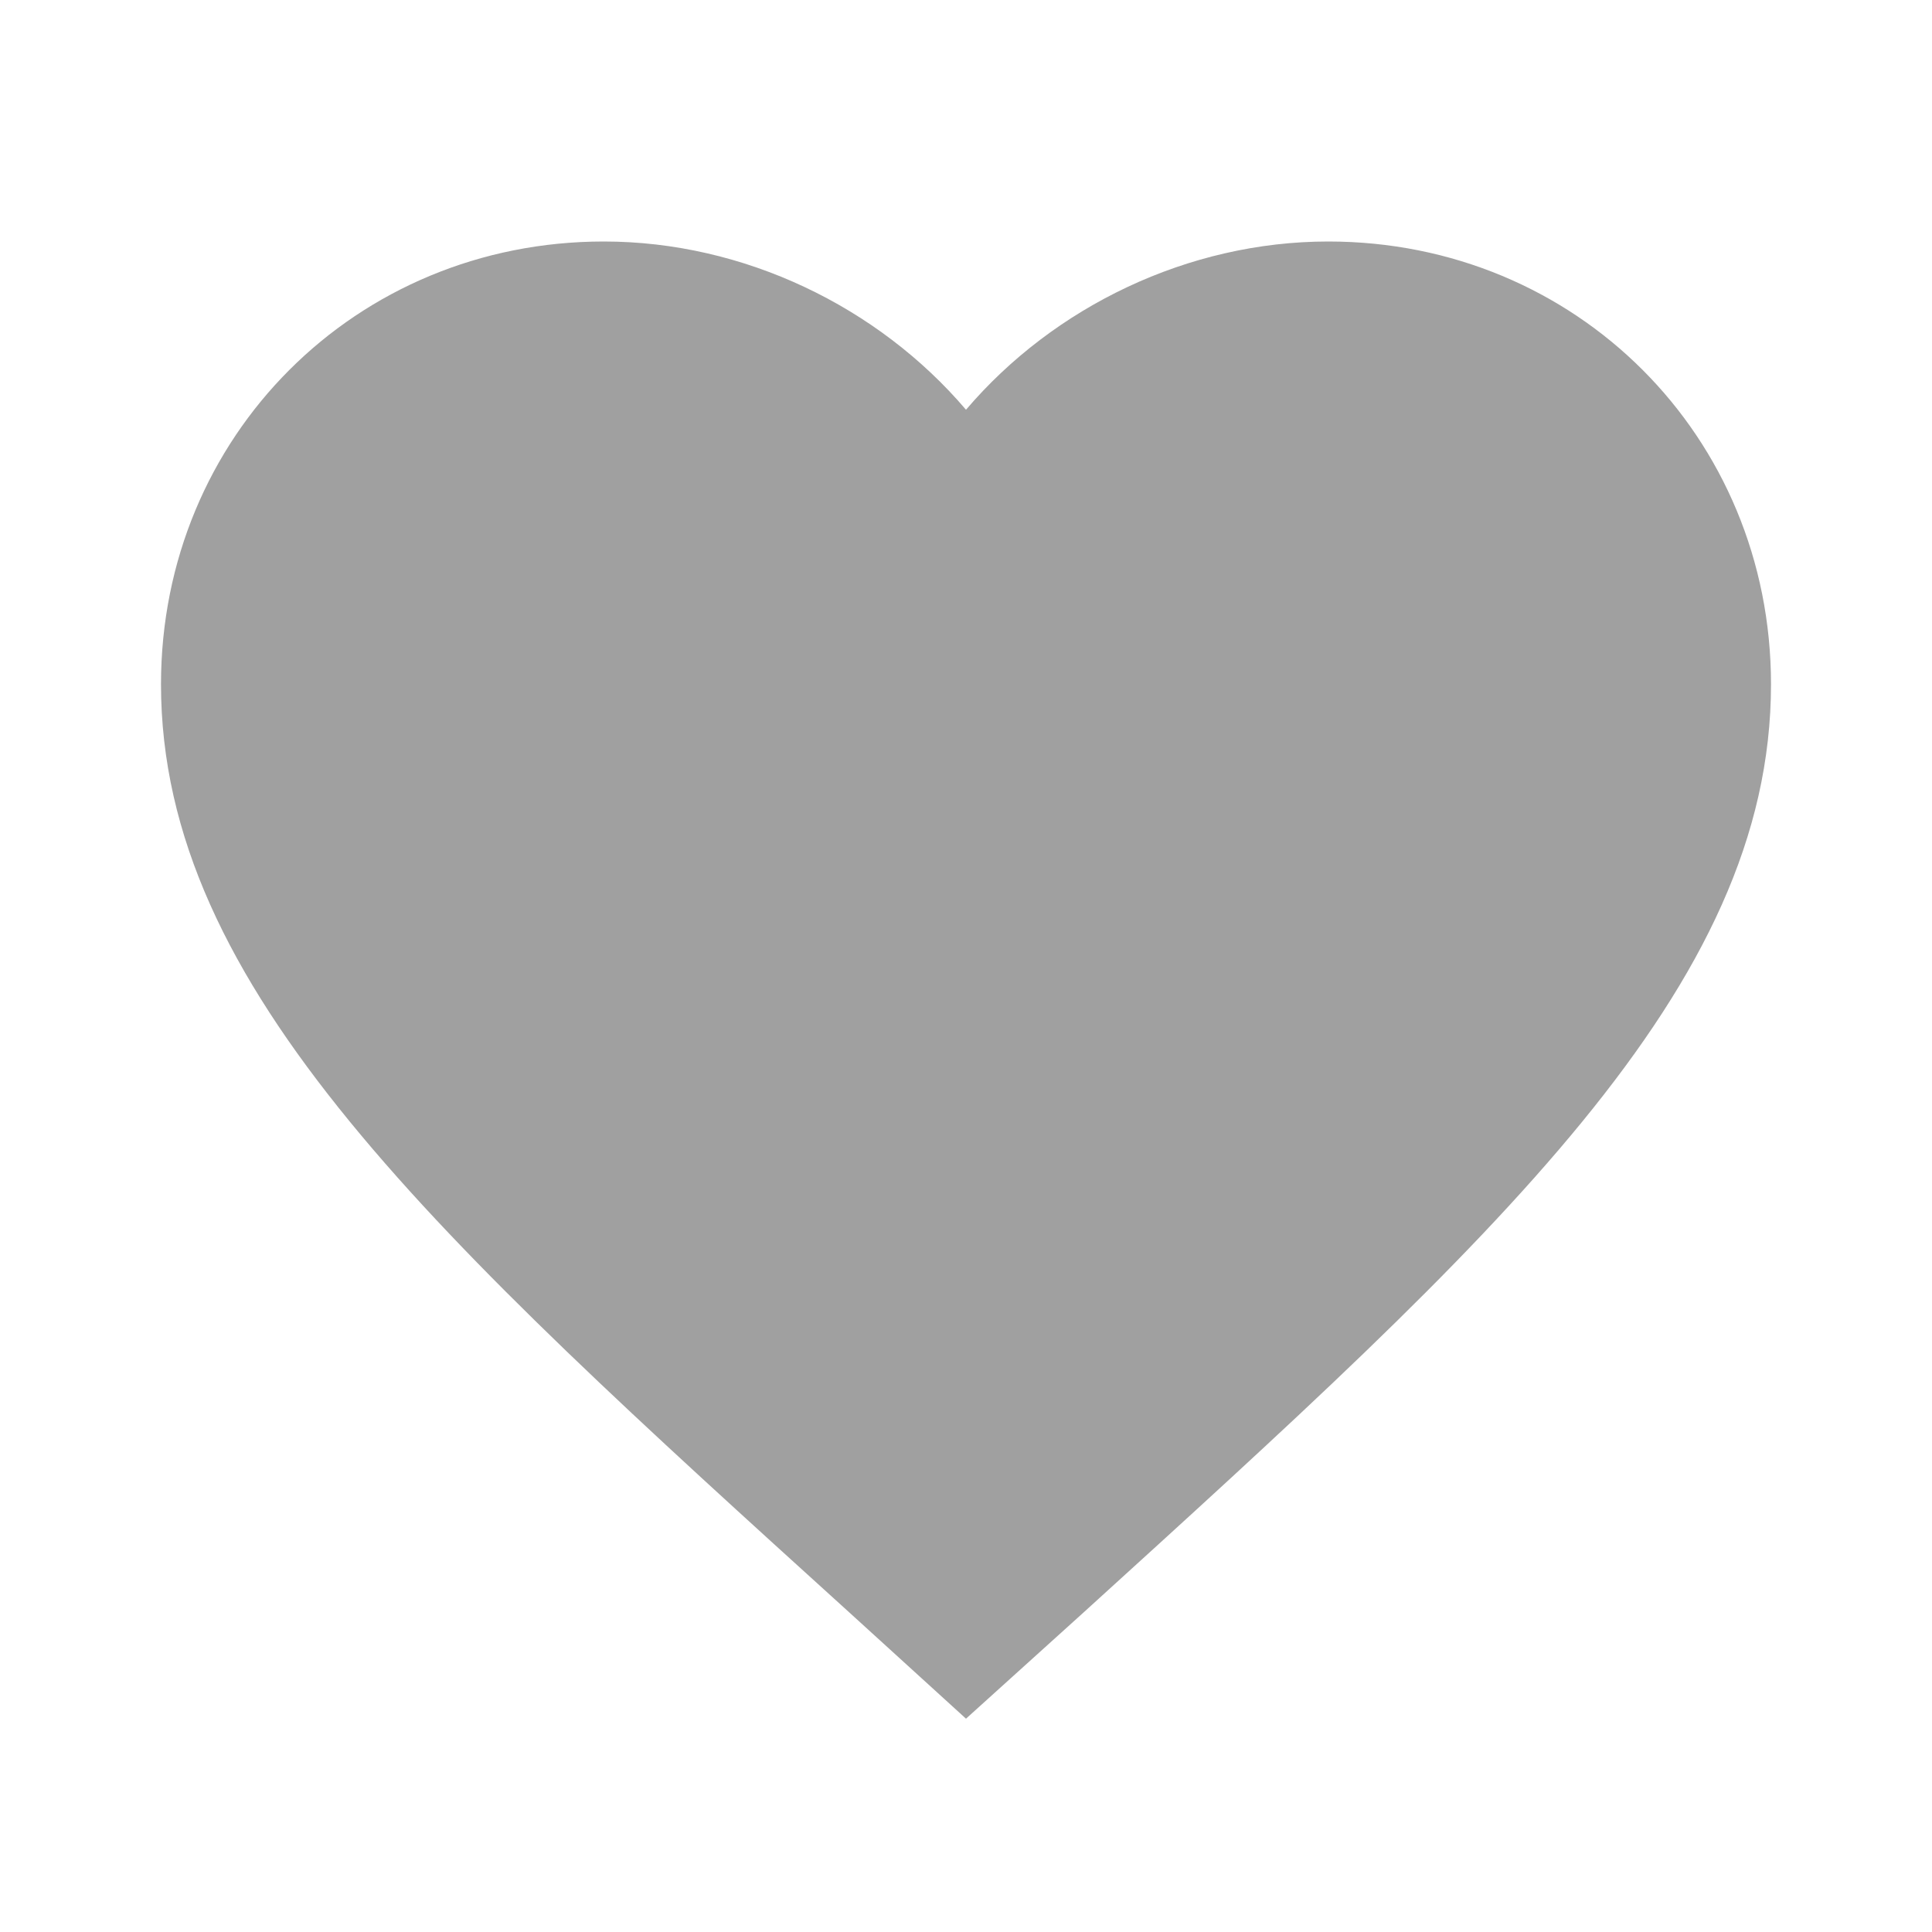 <svg xmlns="http://www.w3.org/2000/svg" width="18" height="18" fill="#A0A0A0" viewBox="0 0 24 24"><path fill="none" d="M0 0h24v24H0z"/><path d="m12 21.35-1.45-1.32C5.4 15.36 2 12.28 2 8.5 2 5.42 4.42 3 7.5 3c1.74 0 3.41.81 4.5 2.09C13.09 3.81 14.76 3 16.5 3 19.58 3 22 5.42 22 8.5c0 3.78-3.4 6.86-8.55 11.54z"/></svg>